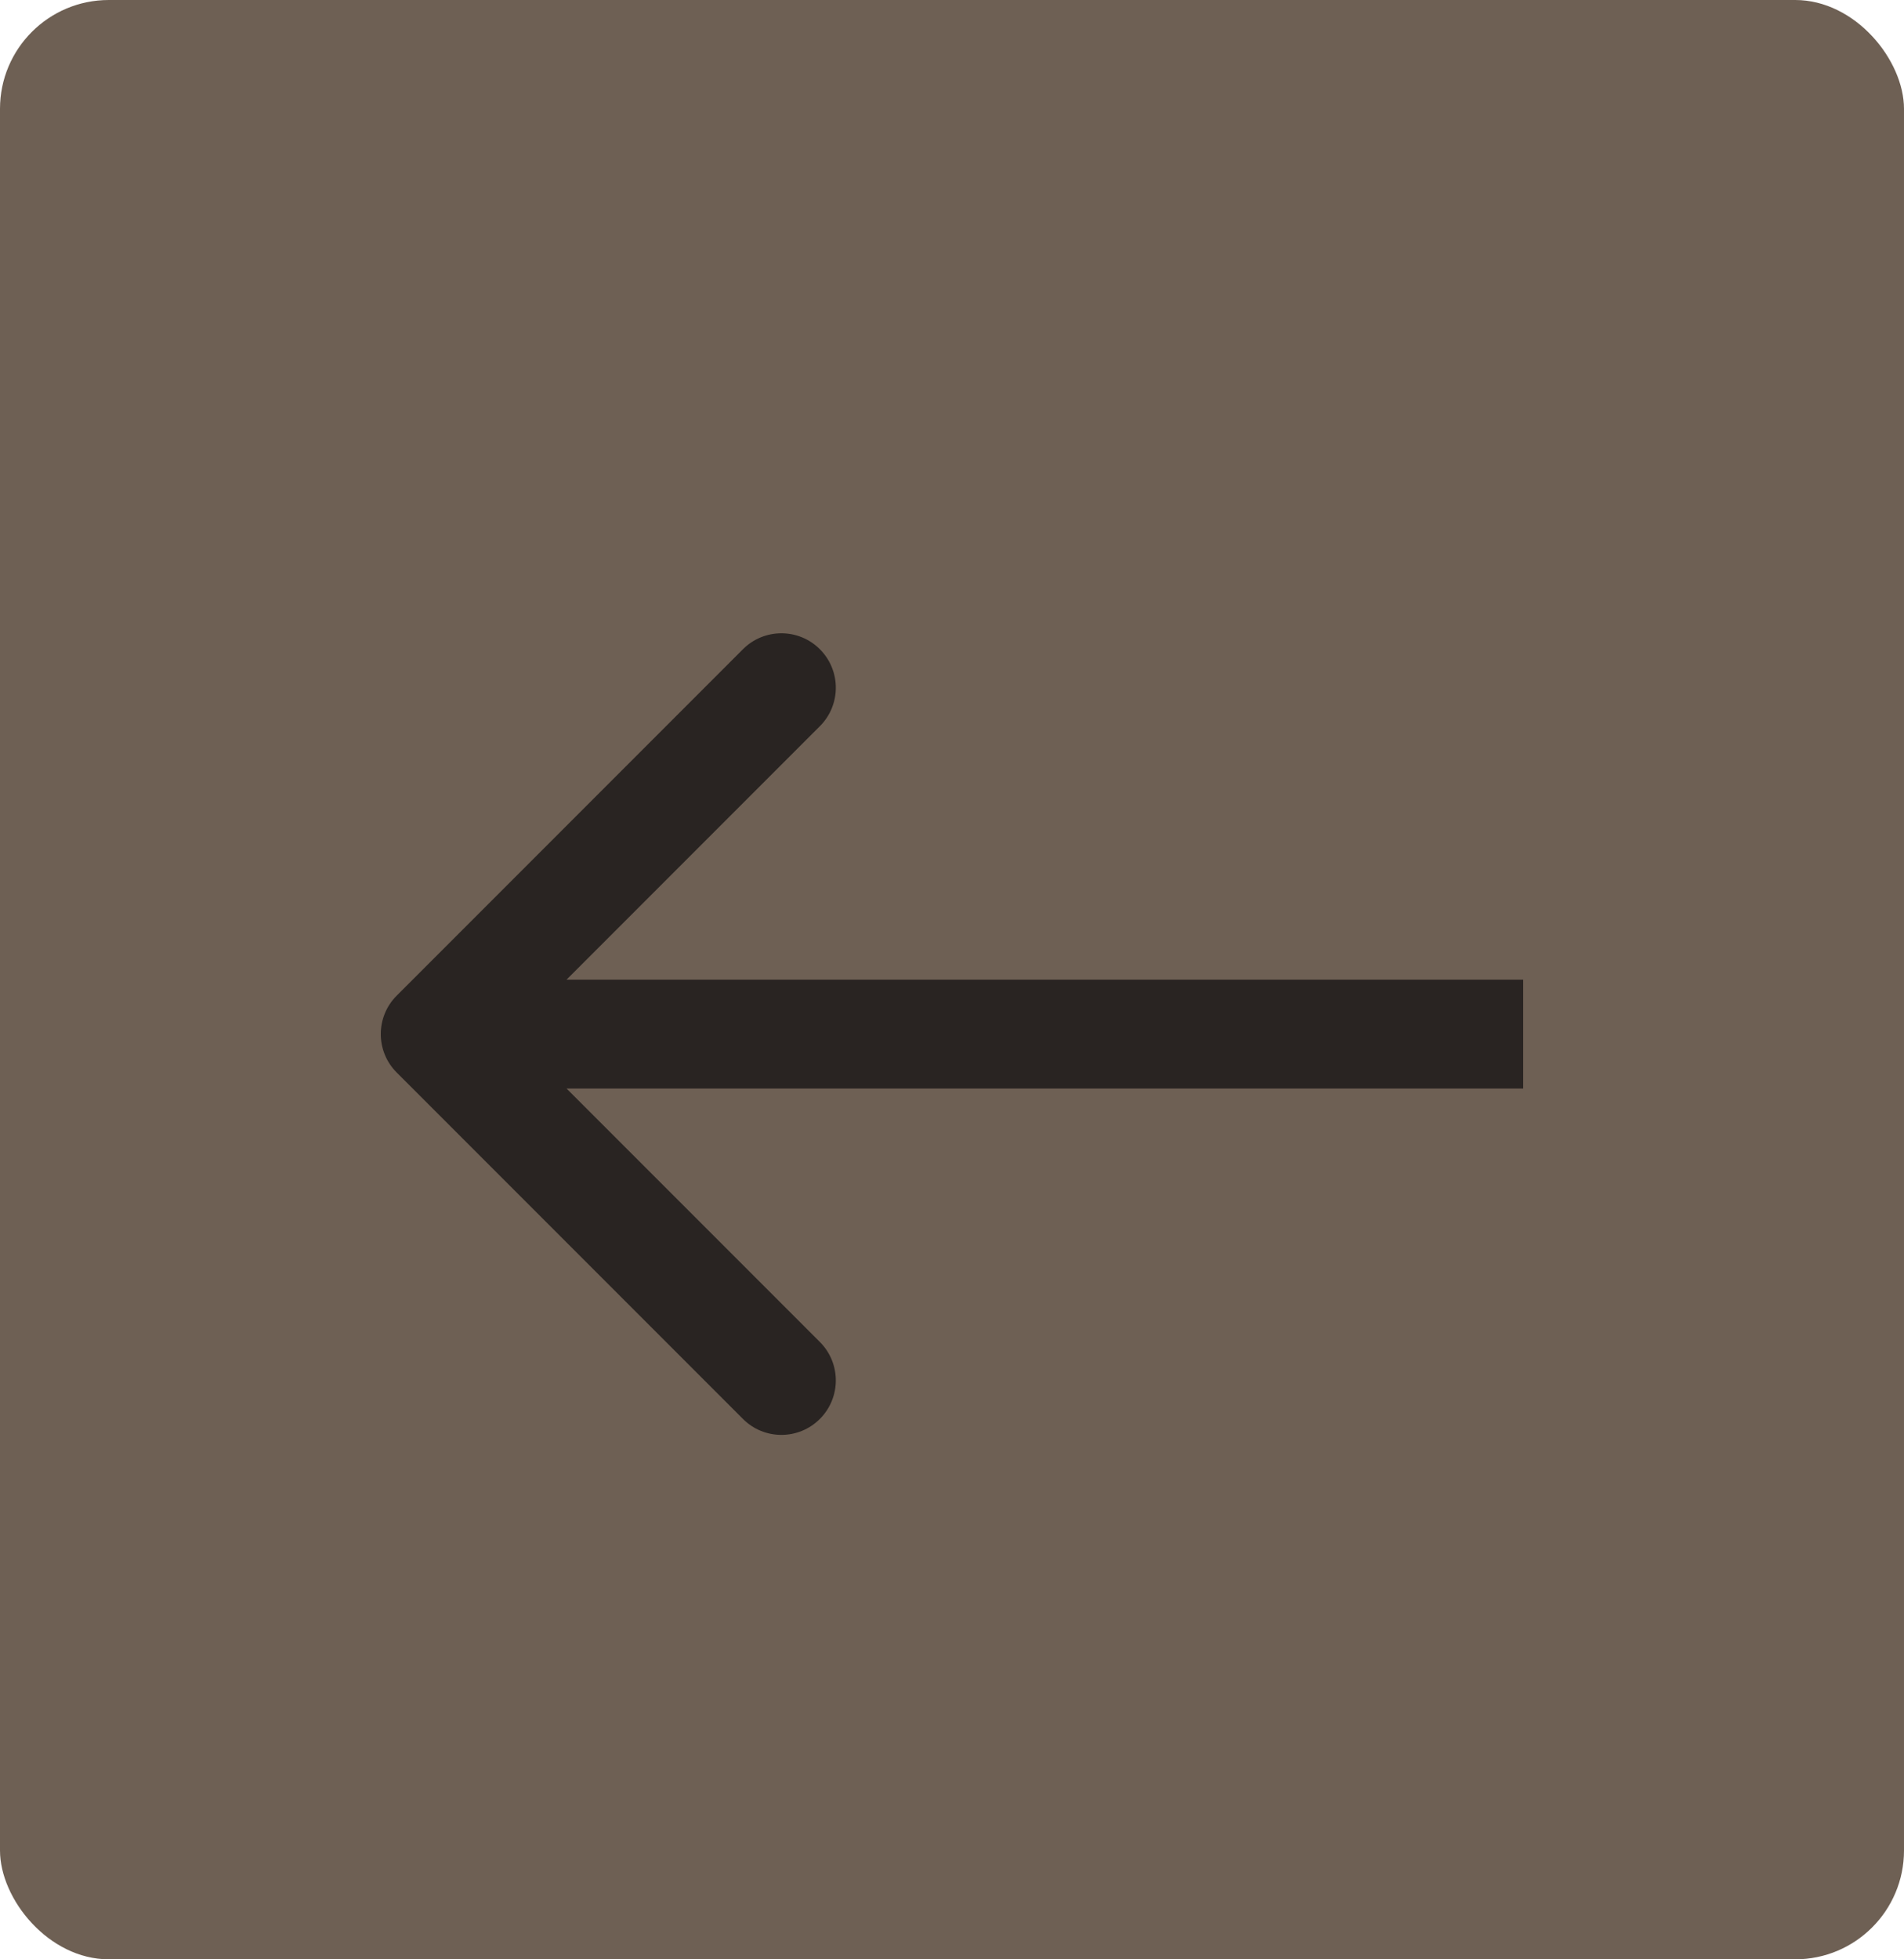 <?xml version="1.0" encoding="UTF-8"?> <svg xmlns="http://www.w3.org/2000/svg" width="35" height="36" viewBox="0 0 35 36" fill="none"><rect width="35" height="36" rx="2" fill="#6E6054"></rect><path d="M7.293 19.707C6.902 19.317 6.902 18.683 7.293 18.293L13.657 11.929C14.047 11.538 14.681 11.538 15.071 11.929C15.462 12.319 15.462 12.953 15.071 13.343L9.414 19L15.071 24.657C15.462 25.047 15.462 25.68 15.071 26.071C14.681 26.462 14.047 26.462 13.657 26.071L7.293 19.707ZM28 20H8V18H28V20Z" fill="#292422"></path></svg> 